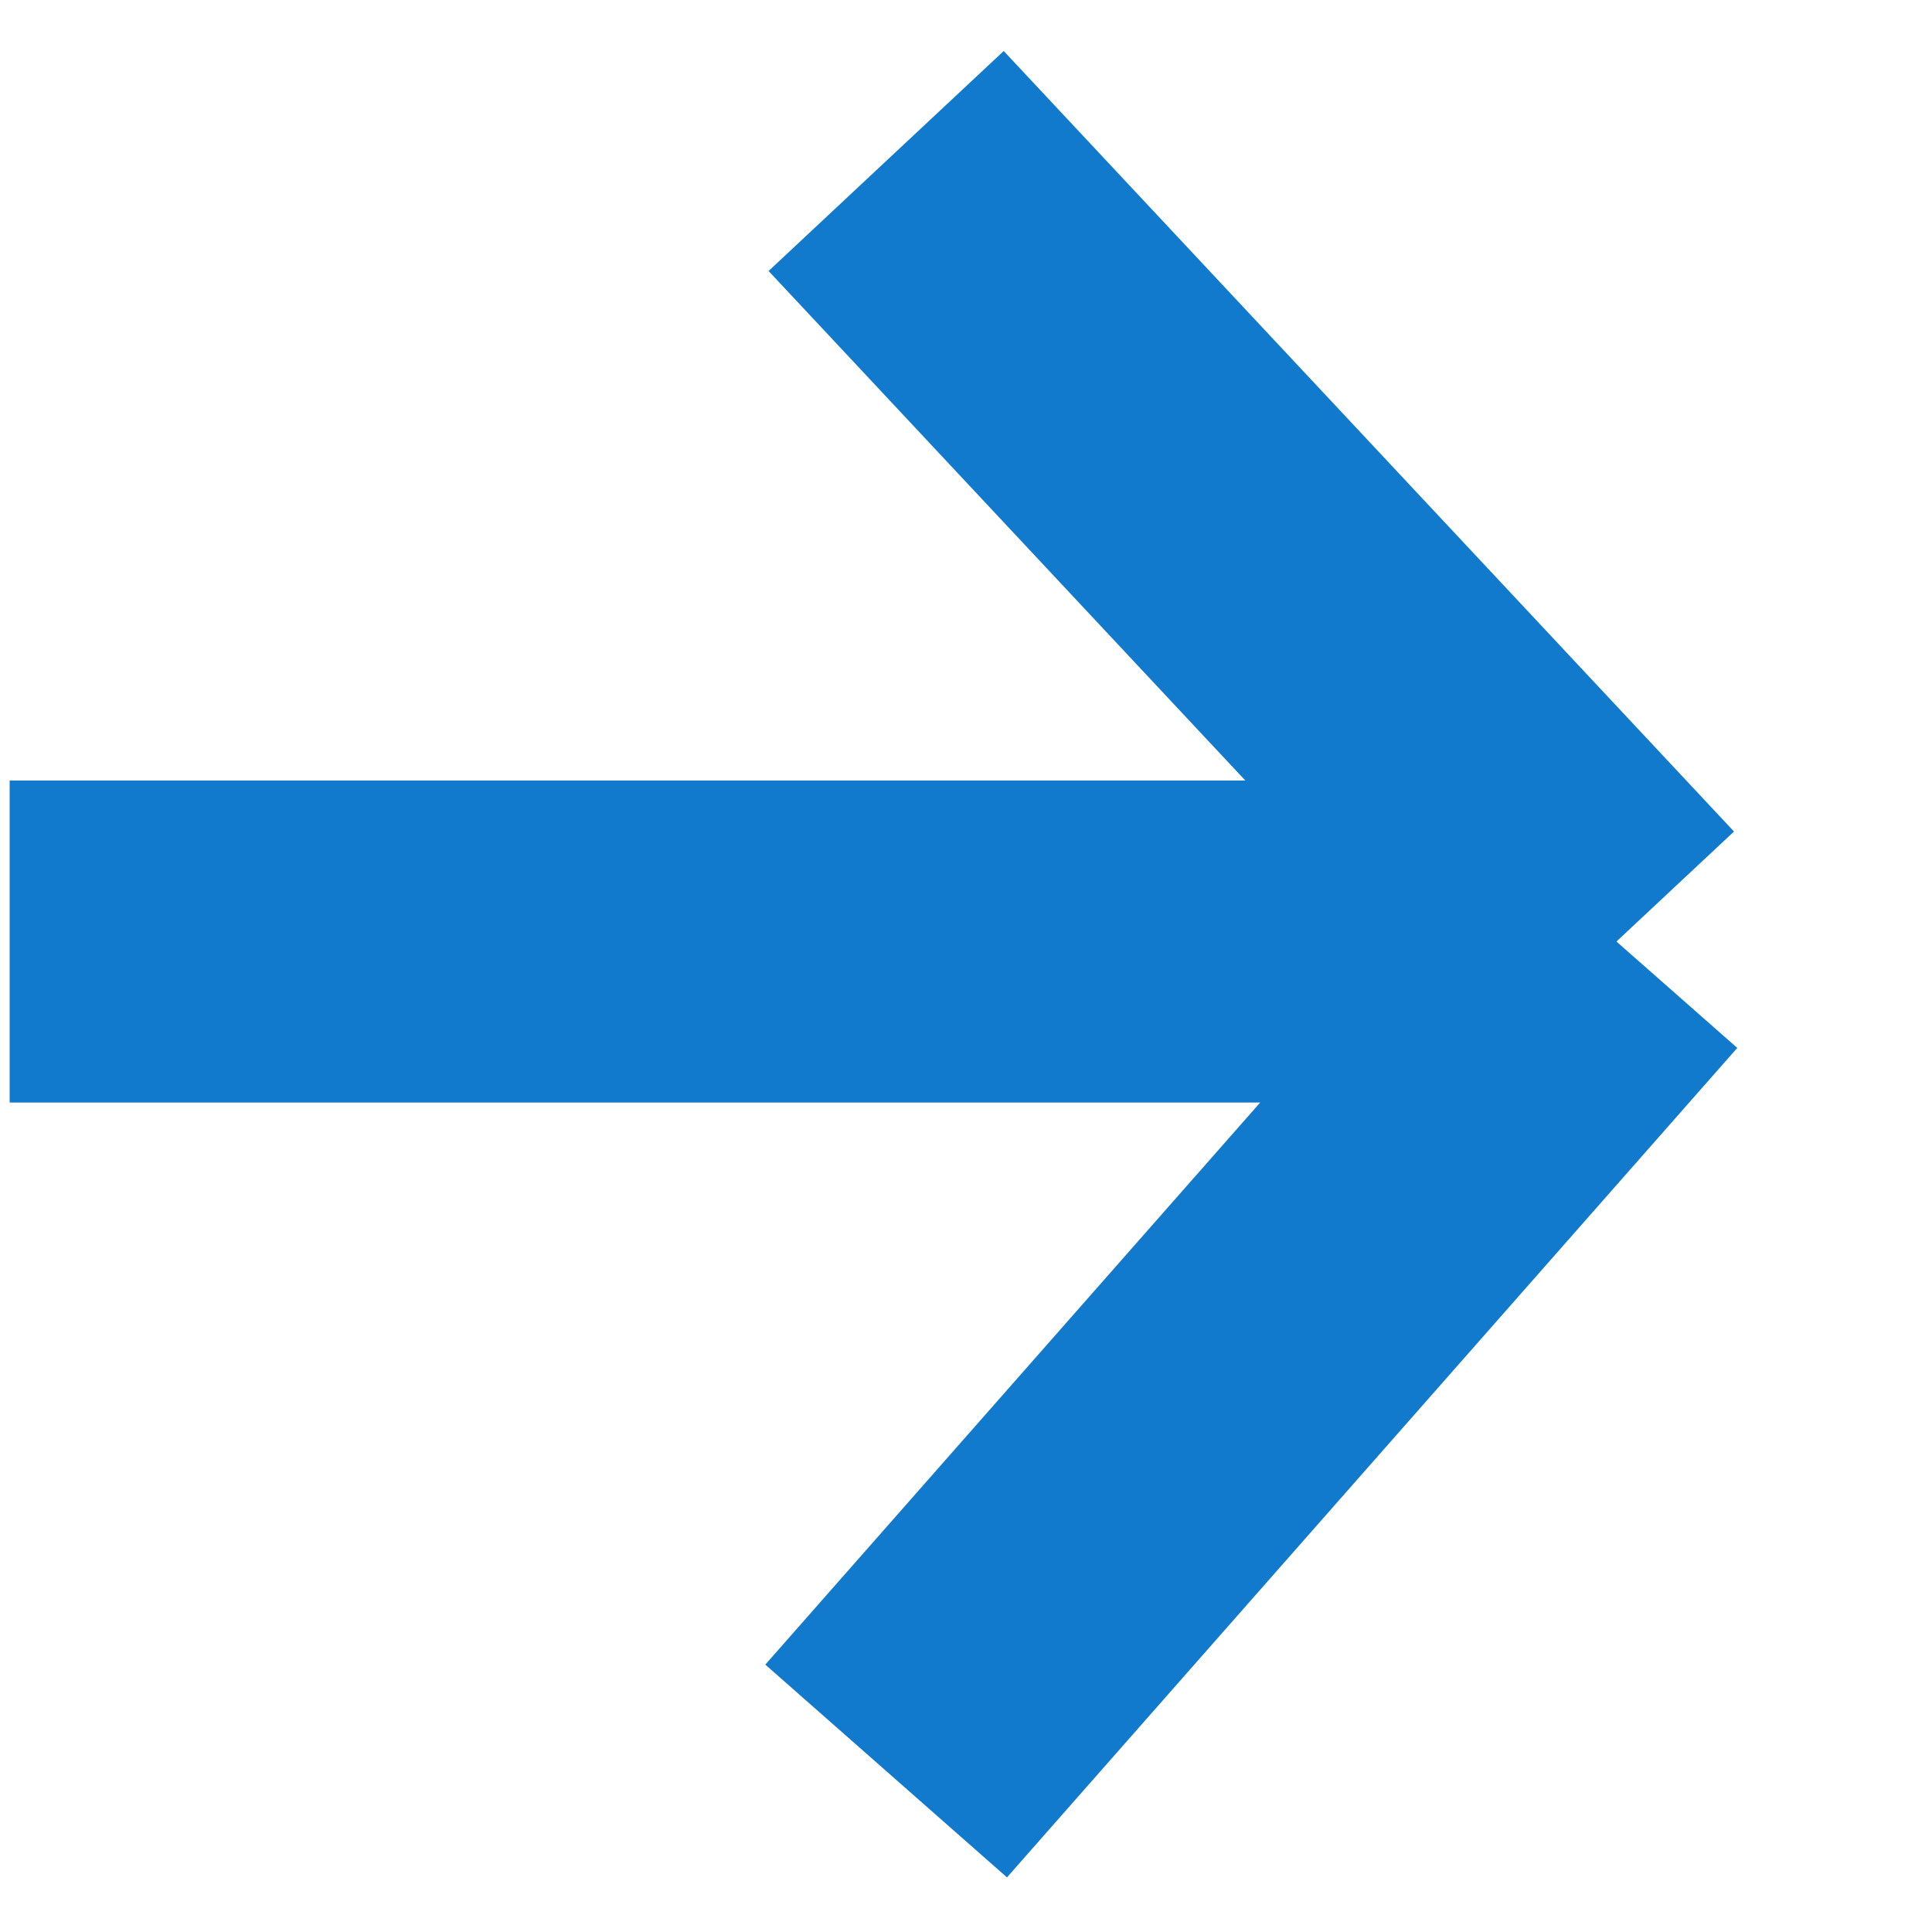<svg width="12" height="12" viewBox="0 0 12 12" fill="none" xmlns="http://www.w3.org/2000/svg">
<path d="M0.06 5.848H10.04M10.04 5.848L5.504 1M10.04 5.848L5.504 11" stroke="#127ACC" stroke-width="2"/>
</svg>
